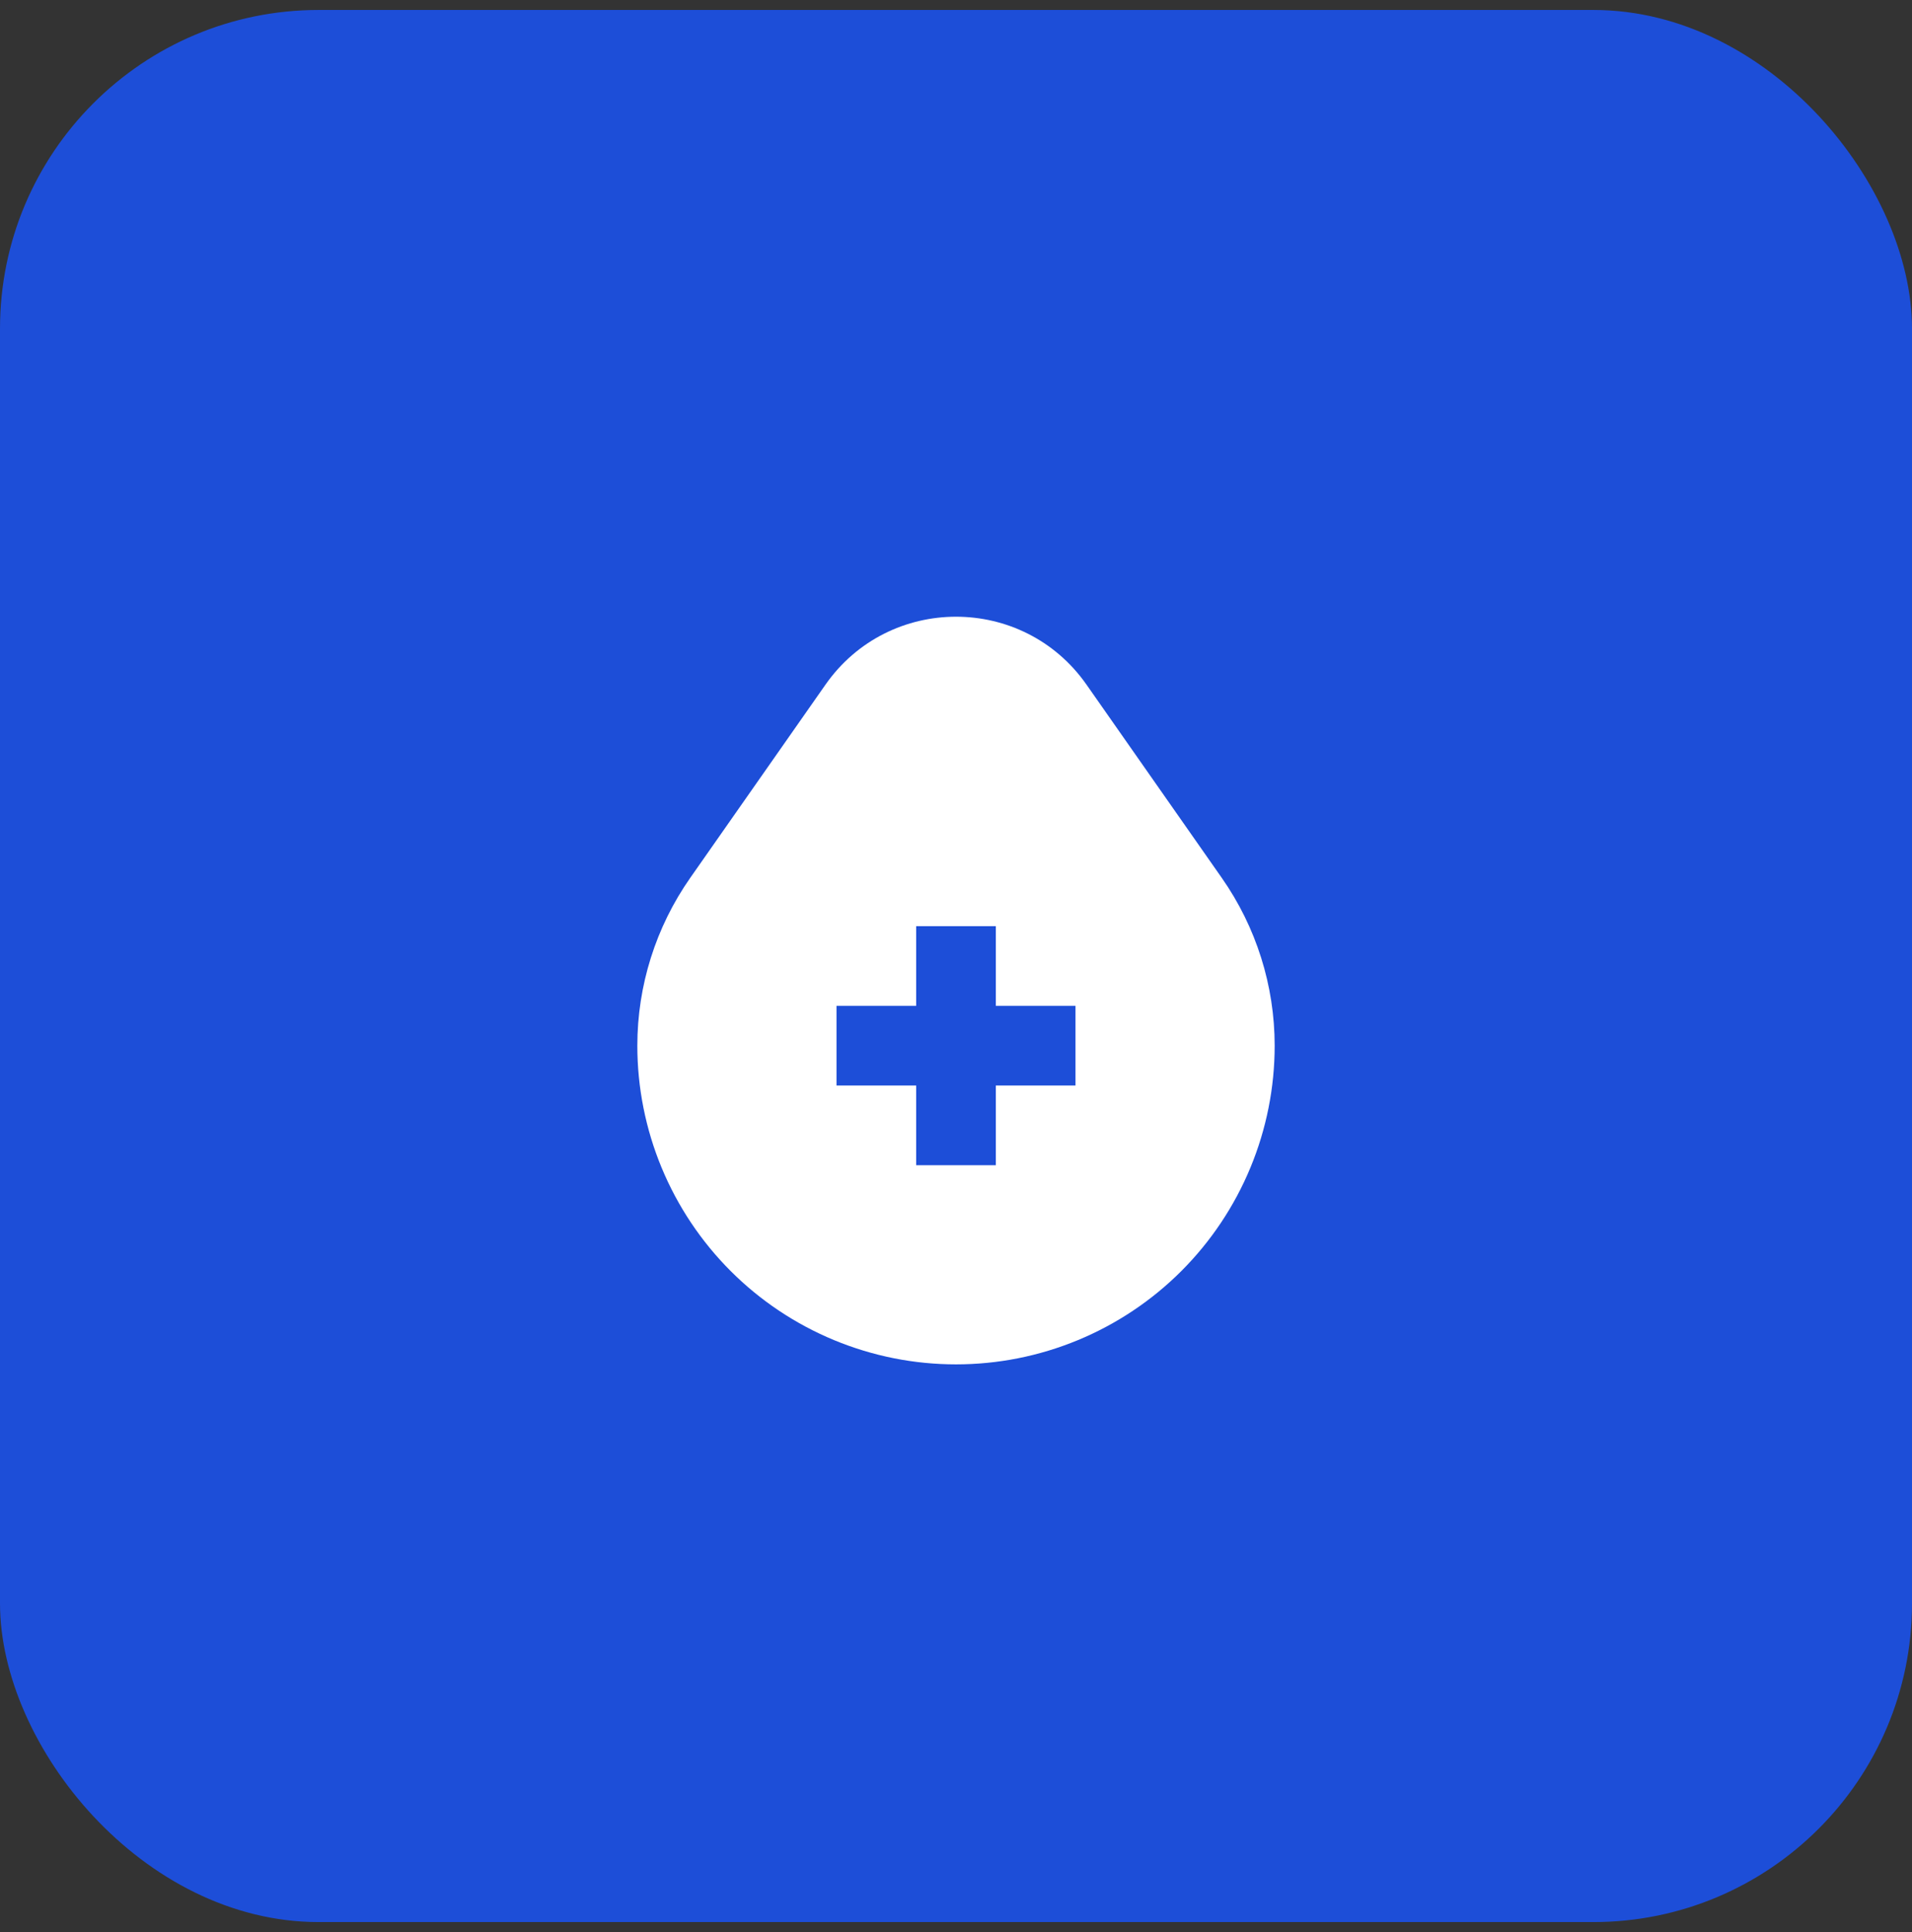 <svg width="96" height="97" viewBox="0 0 96 97" fill="none" xmlns="http://www.w3.org/2000/svg">
<rect x="0" y="0" width="96" height="97" fill="#333333" stroke="none"/>
<rect y="0.5" width="96" height="96" rx="16" fill="#1D4ED8"/>
<path fill-rule="evenodd" clip-rule="evenodd" d="M54.554 34.375C51.369 29.825 44.631 29.826 41.446 34.375L34.655 44.076C32.927 46.545 32 49.486 32 52.5C32 54.601 32.414 56.682 33.218 58.623C34.022 60.564 35.201 62.328 36.686 63.814C38.172 65.3 39.936 66.478 41.877 67.282C43.818 68.086 45.899 68.5 48 68.5C50.101 68.5 52.182 68.086 54.123 67.282C56.064 66.478 57.828 65.3 59.314 63.814C60.799 62.328 61.978 60.564 62.782 58.623C63.586 56.682 64 54.601 64 52.5C64 49.486 63.073 46.545 61.345 44.076L54.554 34.375ZM46 50.5V46.5H50V50.5H54V54.5H50V58.5H46V54.5H42V50.5H46Z" fill="white"/>
</svg>
